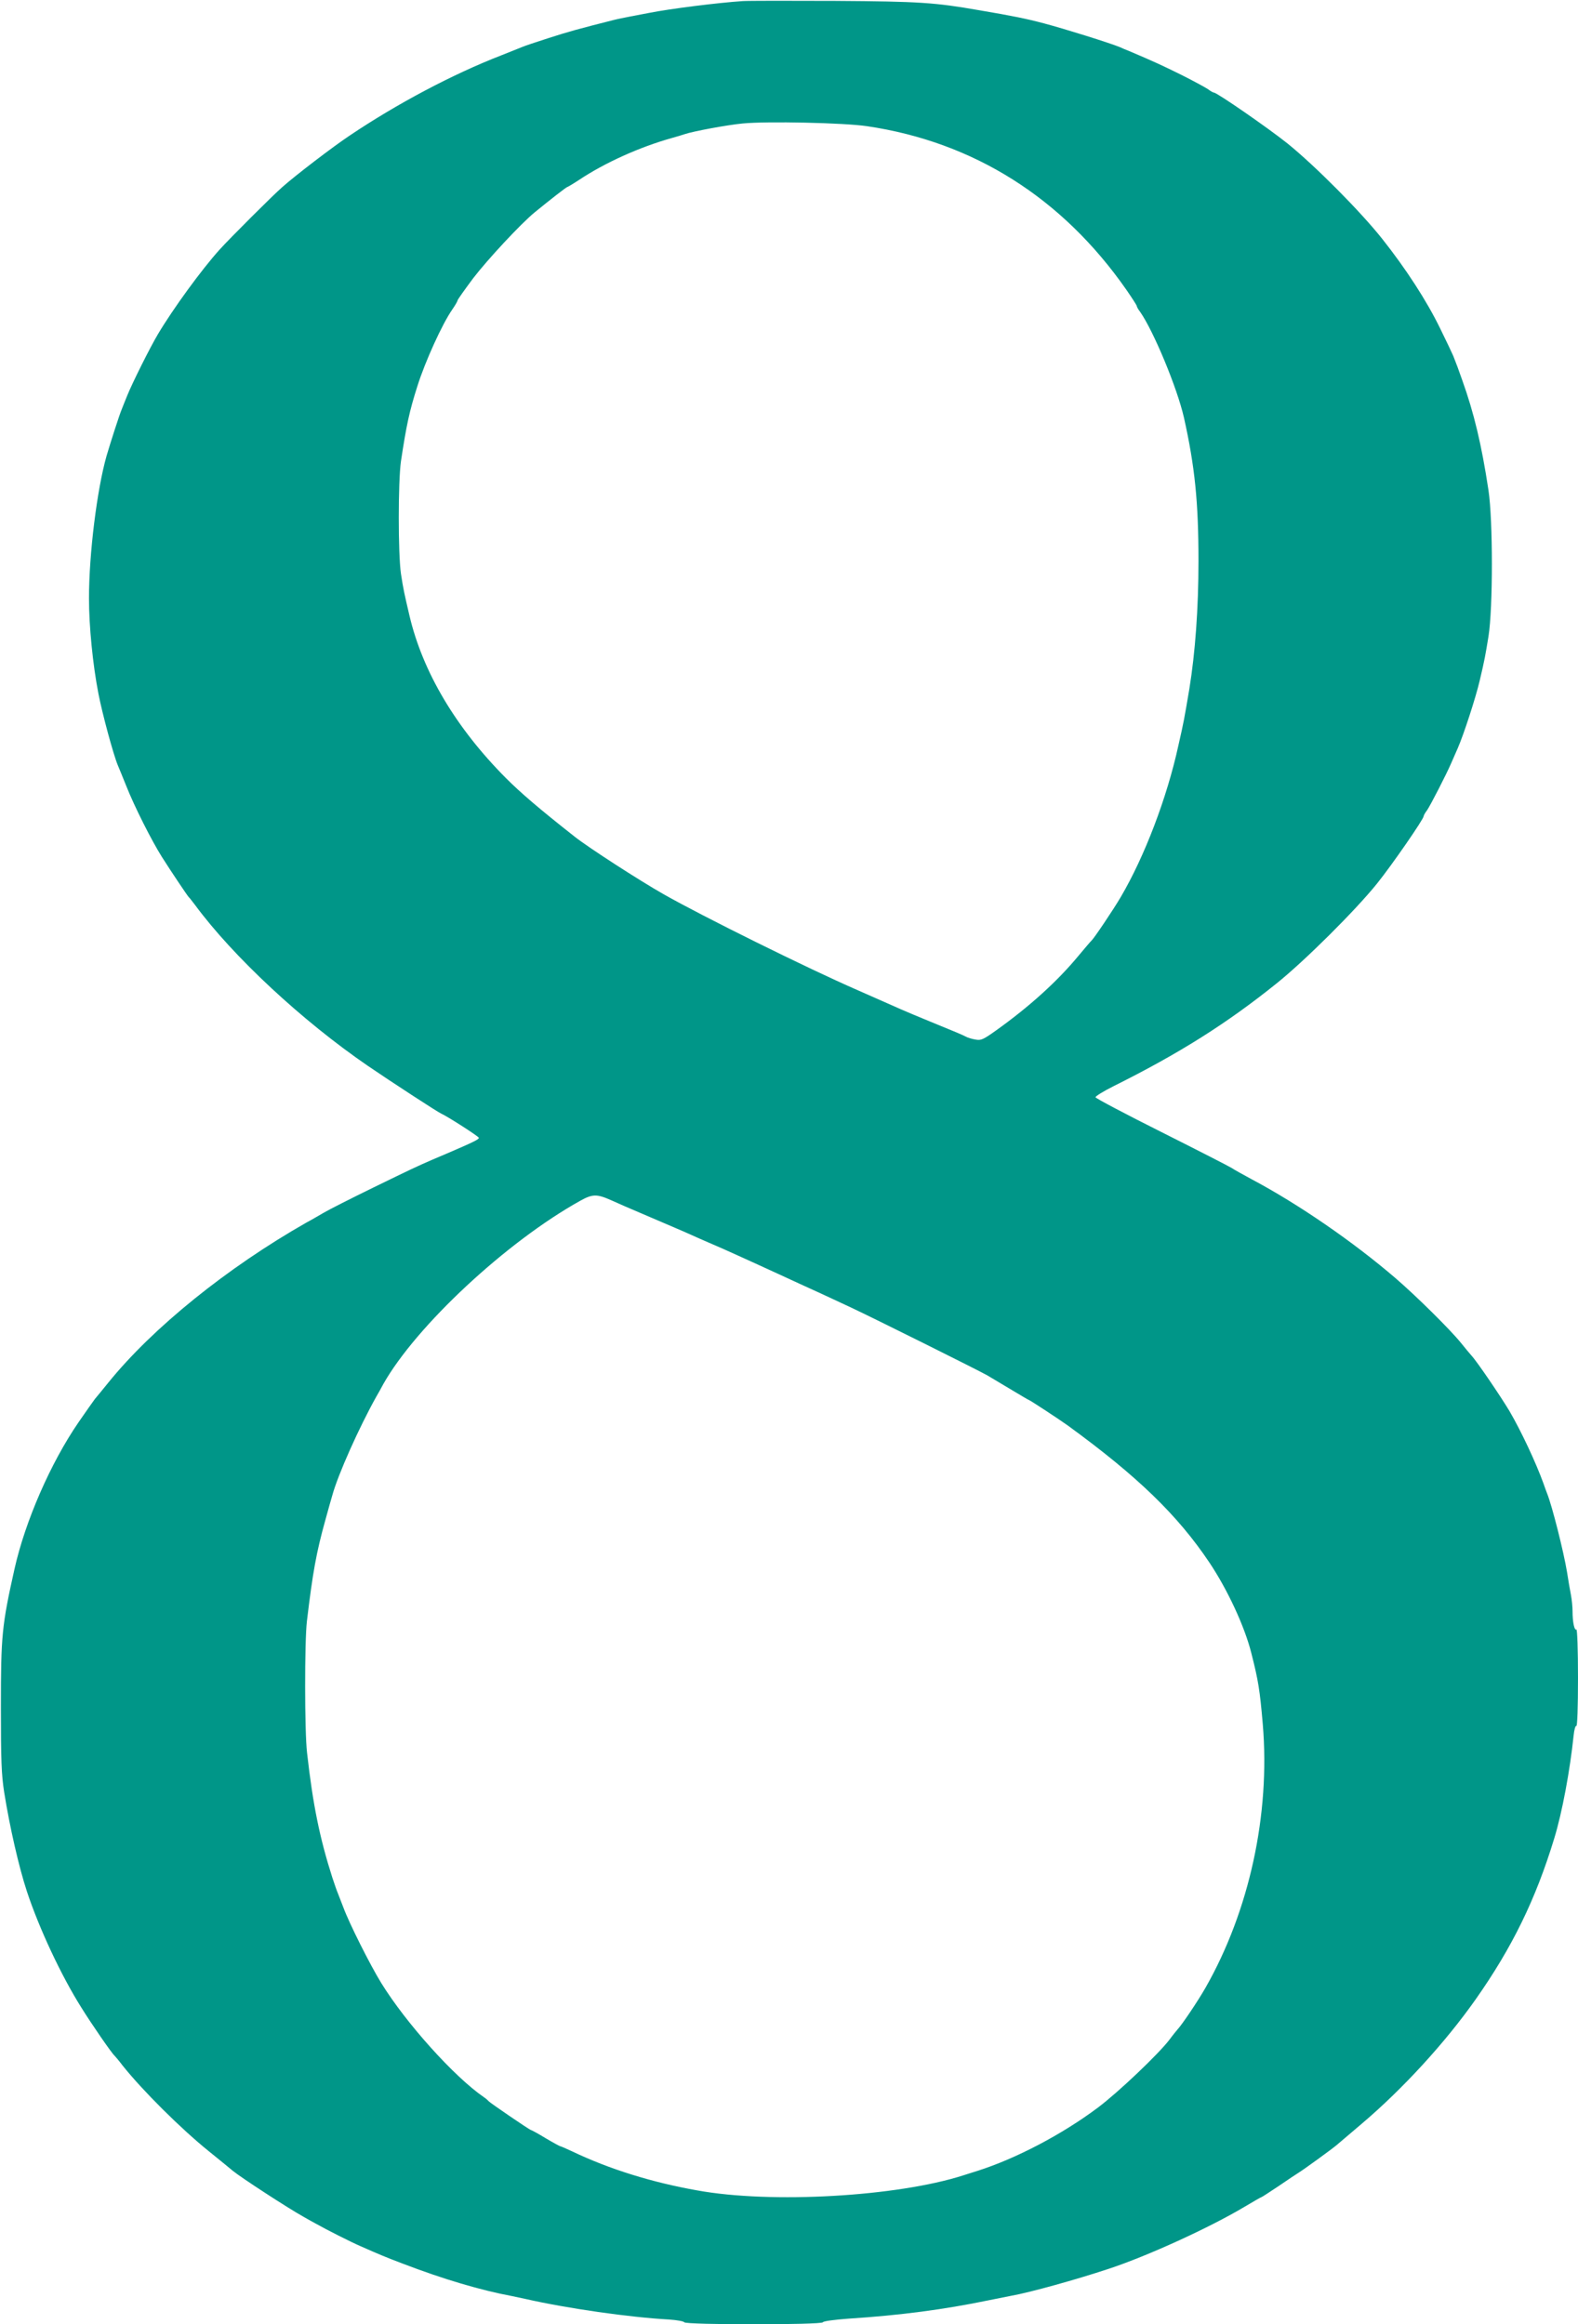 <?xml version="1.0" standalone="no"?>
<!DOCTYPE svg PUBLIC "-//W3C//DTD SVG 20010904//EN"
 "http://www.w3.org/TR/2001/REC-SVG-20010904/DTD/svg10.dtd">
<svg version="1.0" xmlns="http://www.w3.org/2000/svg"
 width="869pt" height="1280pt" viewBox="0 0 869 1280"
 preserveAspectRatio="xMidYMid meet">
<g transform="translate(0,1280) scale(0.1,-0.1)"
fill="#009688" stroke="none">
<path d="M4090 12794 c-136 -9 -399 -42 -515 -65 -27 -5 -75 -14 -105 -20 -30
-6 -71 -14 -90 -19 -194 -49 -252 -65 -360 -100 -69 -22 -134 -44 -145 -49
-11 -5 -63 -25 -115 -46 -268 -104 -575 -267 -835 -442 -93 -62 -298 -219
-370 -283 -54 -47 -290 -283 -346 -345 -100 -111 -257 -327 -339 -465 -43 -72
-142 -270 -170 -340 -12 -30 -26 -64 -30 -75 -11 -25 -62 -183 -83 -255 -53
-186 -97 -541 -97 -785 0 -153 21 -366 52 -525 21 -109 82 -335 107 -395 5
-11 26 -63 47 -115 44 -111 138 -298 196 -390 50 -79 140 -213 147 -220 4 -3
19 -23 36 -45 210 -284 588 -636 951 -885 126 -86 382 -253 404 -263 34 -15
204 -124 207 -133 2 -8 -30 -24 -177 -87 -25 -11 -61 -26 -80 -34 -85 -37
-117 -52 -326 -154 -121 -59 -243 -121 -270 -137 -28 -16 -70 -41 -95 -54
-438 -249 -850 -582 -1093 -883 -31 -38 -64 -79 -73 -89 -8 -11 -49 -68 -90
-128 -154 -224 -294 -545 -353 -808 -70 -313 -75 -368 -75 -760 0 -296 3 -374
18 -470 31 -194 81 -412 125 -546 67 -203 189 -464 300 -640 55 -89 169 -254
182 -264 3 -3 24 -27 45 -55 110 -138 321 -348 476 -473 63 -51 122 -99 131
-107 45 -37 306 -207 391 -254 20 -12 52 -29 70 -39 51 -29 187 -98 240 -121
111 -49 137 -60 237 -98 222 -85 428 -146 600 -178 19 -4 53 -11 75 -16 229
-52 572 -101 790 -113 44 -3 81 -10 83 -15 5 -15 759 -15 764 0 2 6 62 14 143
20 281 18 524 50 770 101 55 11 111 22 125 25 102 18 357 89 535 148 218 72
558 228 749 342 49 29 90 53 93 53 2 0 45 28 96 62 51 35 99 67 109 73 28 17
182 129 208 151 14 12 77 65 140 119 225 191 458 445 627 685 201 286 330 550
432 885 44 143 87 376 107 568 3 31 10 55 15 52 5 -4 9 101 9 265 0 153 -4
269 -9 266 -11 -7 -21 42 -21 100 0 24 -4 65 -9 91 -5 26 -15 82 -21 123 -19
115 -82 365 -110 435 -4 11 -14 36 -20 55 -42 116 -123 289 -188 400 -48 80
-178 272 -209 305 -10 11 -36 43 -58 70 -59 73 -245 257 -360 356 -234 201
-535 408 -791 544 -48 26 -97 53 -110 62 -12 8 -186 97 -385 197 -200 100
-364 187 -366 193 -2 5 43 33 99 61 363 181 623 345 898 566 156 125 437 405
554 551 82 102 256 354 256 370 0 4 8 19 19 33 19 28 108 201 134 262 8 19 24
55 35 80 32 73 99 278 121 373 27 114 31 138 48 242 25 156 25 639 0 805 -38
252 -80 426 -144 605 -24 68 -29 82 -50 135 -6 14 -38 82 -72 151 -75 154
-189 329 -318 492 -121 153 -372 405 -523 527 -105 84 -388 280 -405 280 -4 0
-19 8 -33 19 -15 10 -81 46 -147 79 -103 51 -155 75 -292 133 -13 5 -33 13
-45 19 -55 23 -308 102 -418 131 -98 26 -171 41 -360 73 -241 42 -326 48 -790
51 -250 1 -480 1 -510 -1z m685 -689 c588 -87 1075 -395 1428 -901 31 -45 57
-85 57 -89 0 -4 8 -19 19 -33 74 -106 204 -419 241 -582 60 -269 80 -464 80
-790 0 -261 -18 -504 -50 -702 -29 -171 -30 -179 -61 -315 -63 -288 -186 -610
-317 -833 -41 -70 -148 -229 -161 -240 -4 -3 -36 -41 -73 -85 -114 -138 -268
-278 -453 -410 -70 -50 -83 -56 -113 -50 -19 3 -42 10 -51 15 -21 11 -61 28
-201 85 -63 26 -133 55 -155 65 -102 45 -213 94 -240 106 -282 123 -853 406
-1070 529 -134 76 -417 259 -490 317 -197 155 -298 242 -378 322 -276 277
-459 585 -532 895 -29 124 -34 146 -47 231 -16 110 -16 507 0 620 30 198 46
274 91 415 42 133 136 341 192 421 16 23 29 46 29 50 0 4 39 59 86 122 79 103
263 301 339 363 82 67 174 139 179 139 2 0 31 17 63 38 144 96 335 182 513
232 25 7 56 16 70 21 47 16 235 51 320 59 132 13 557 4 685 -15z m-1409 -5915
c27 -12 63 -28 79 -35 17 -7 80 -34 140 -60 61 -26 124 -53 140 -60 17 -7 53
-23 80 -35 28 -13 70 -31 95 -42 61 -26 106 -46 165 -73 28 -13 77 -35 110
-50 33 -15 87 -40 120 -55 33 -15 85 -39 115 -53 53 -24 152 -69 275 -127 124
-58 712 -351 753 -375 23 -14 84 -50 134 -80 50 -30 92 -55 94 -55 5 0 172
-110 215 -141 383 -279 604 -493 779 -754 99 -148 194 -351 231 -499 39 -153
47 -205 63 -391 42 -496 -74 -1029 -316 -1453 -43 -75 -128 -201 -153 -228 -5
-6 -26 -31 -45 -57 -60 -79 -282 -290 -394 -374 -199 -149 -452 -281 -662
-348 -27 -8 -62 -20 -79 -25 -364 -117 -1058 -157 -1465 -83 -249 44 -484 117
-687 214 -34 16 -64 29 -67 29 -3 0 -40 20 -82 45 -41 25 -78 45 -81 45 -6 0
-226 150 -233 159 -3 4 -14 14 -26 22 -163 112 -429 408 -565 629 -61 99 -176
328 -208 415 -13 33 -27 69 -31 80 -5 11 -18 49 -30 85 -69 216 -107 400 -139
686 -14 116 -14 614 -1 725 32 269 52 380 102 559 16 58 33 119 38 135 31 114
148 375 242 543 10 17 28 49 39 70 181 320 678 783 1084 1009 68 38 92 38 171
3z"/>
</g>
</svg>
